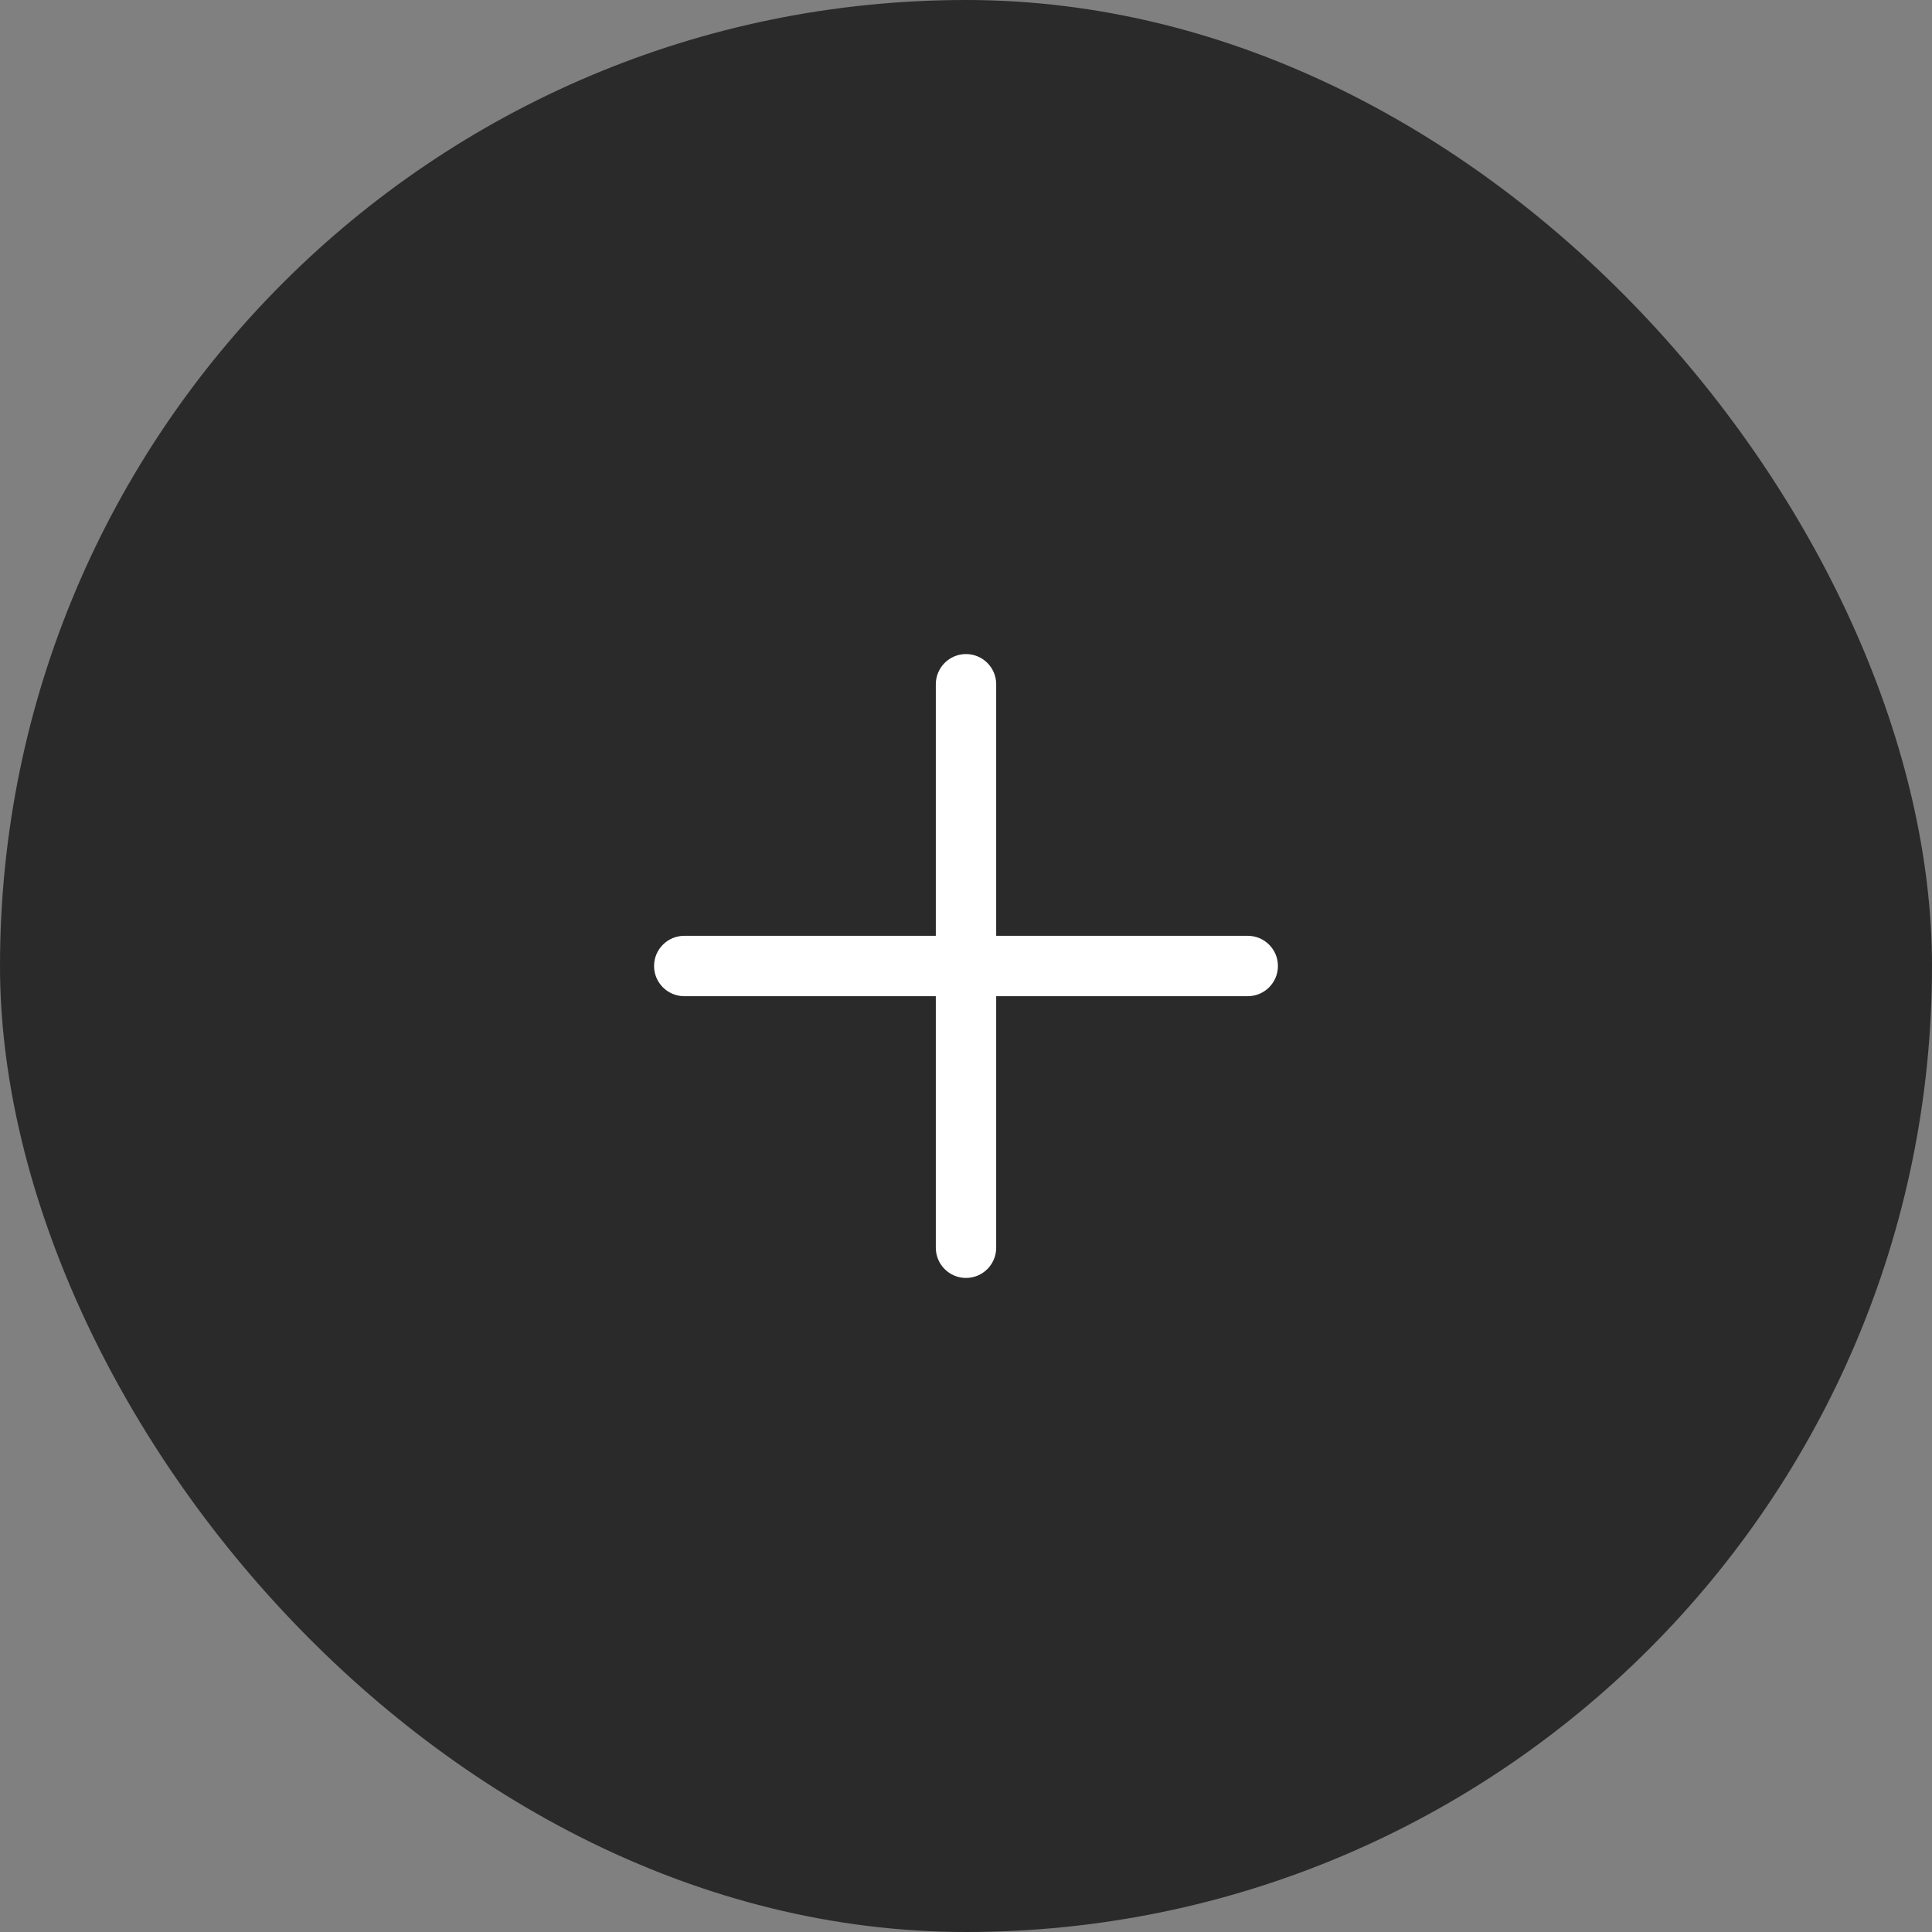 <svg width="48" height="48" viewBox="0 0 48 48" fill="none" xmlns="http://www.w3.org/2000/svg">
<rect x="0" y="0" width="48" height="48" fill="#808080" stroke="none"/>
<rect width="48" height="48" rx="24" fill="#2A2A2A"/>
<path d="M23.25 31V24.75H17C16.586 24.75 16.25 24.414 16.25 24C16.25 23.586 16.586 23.25 17 23.25H23.25V17C23.25 16.586 23.586 16.25 24 16.25C24.414 16.25 24.75 16.586 24.75 17V23.25H31C31.414 23.25 31.75 23.586 31.75 24C31.75 24.414 31.414 24.75 31 24.75H24.75V31C24.75 31.414 24.414 31.75 24 31.75C23.586 31.75 23.25 31.414 23.25 31Z" fill="white"/>
</svg>
